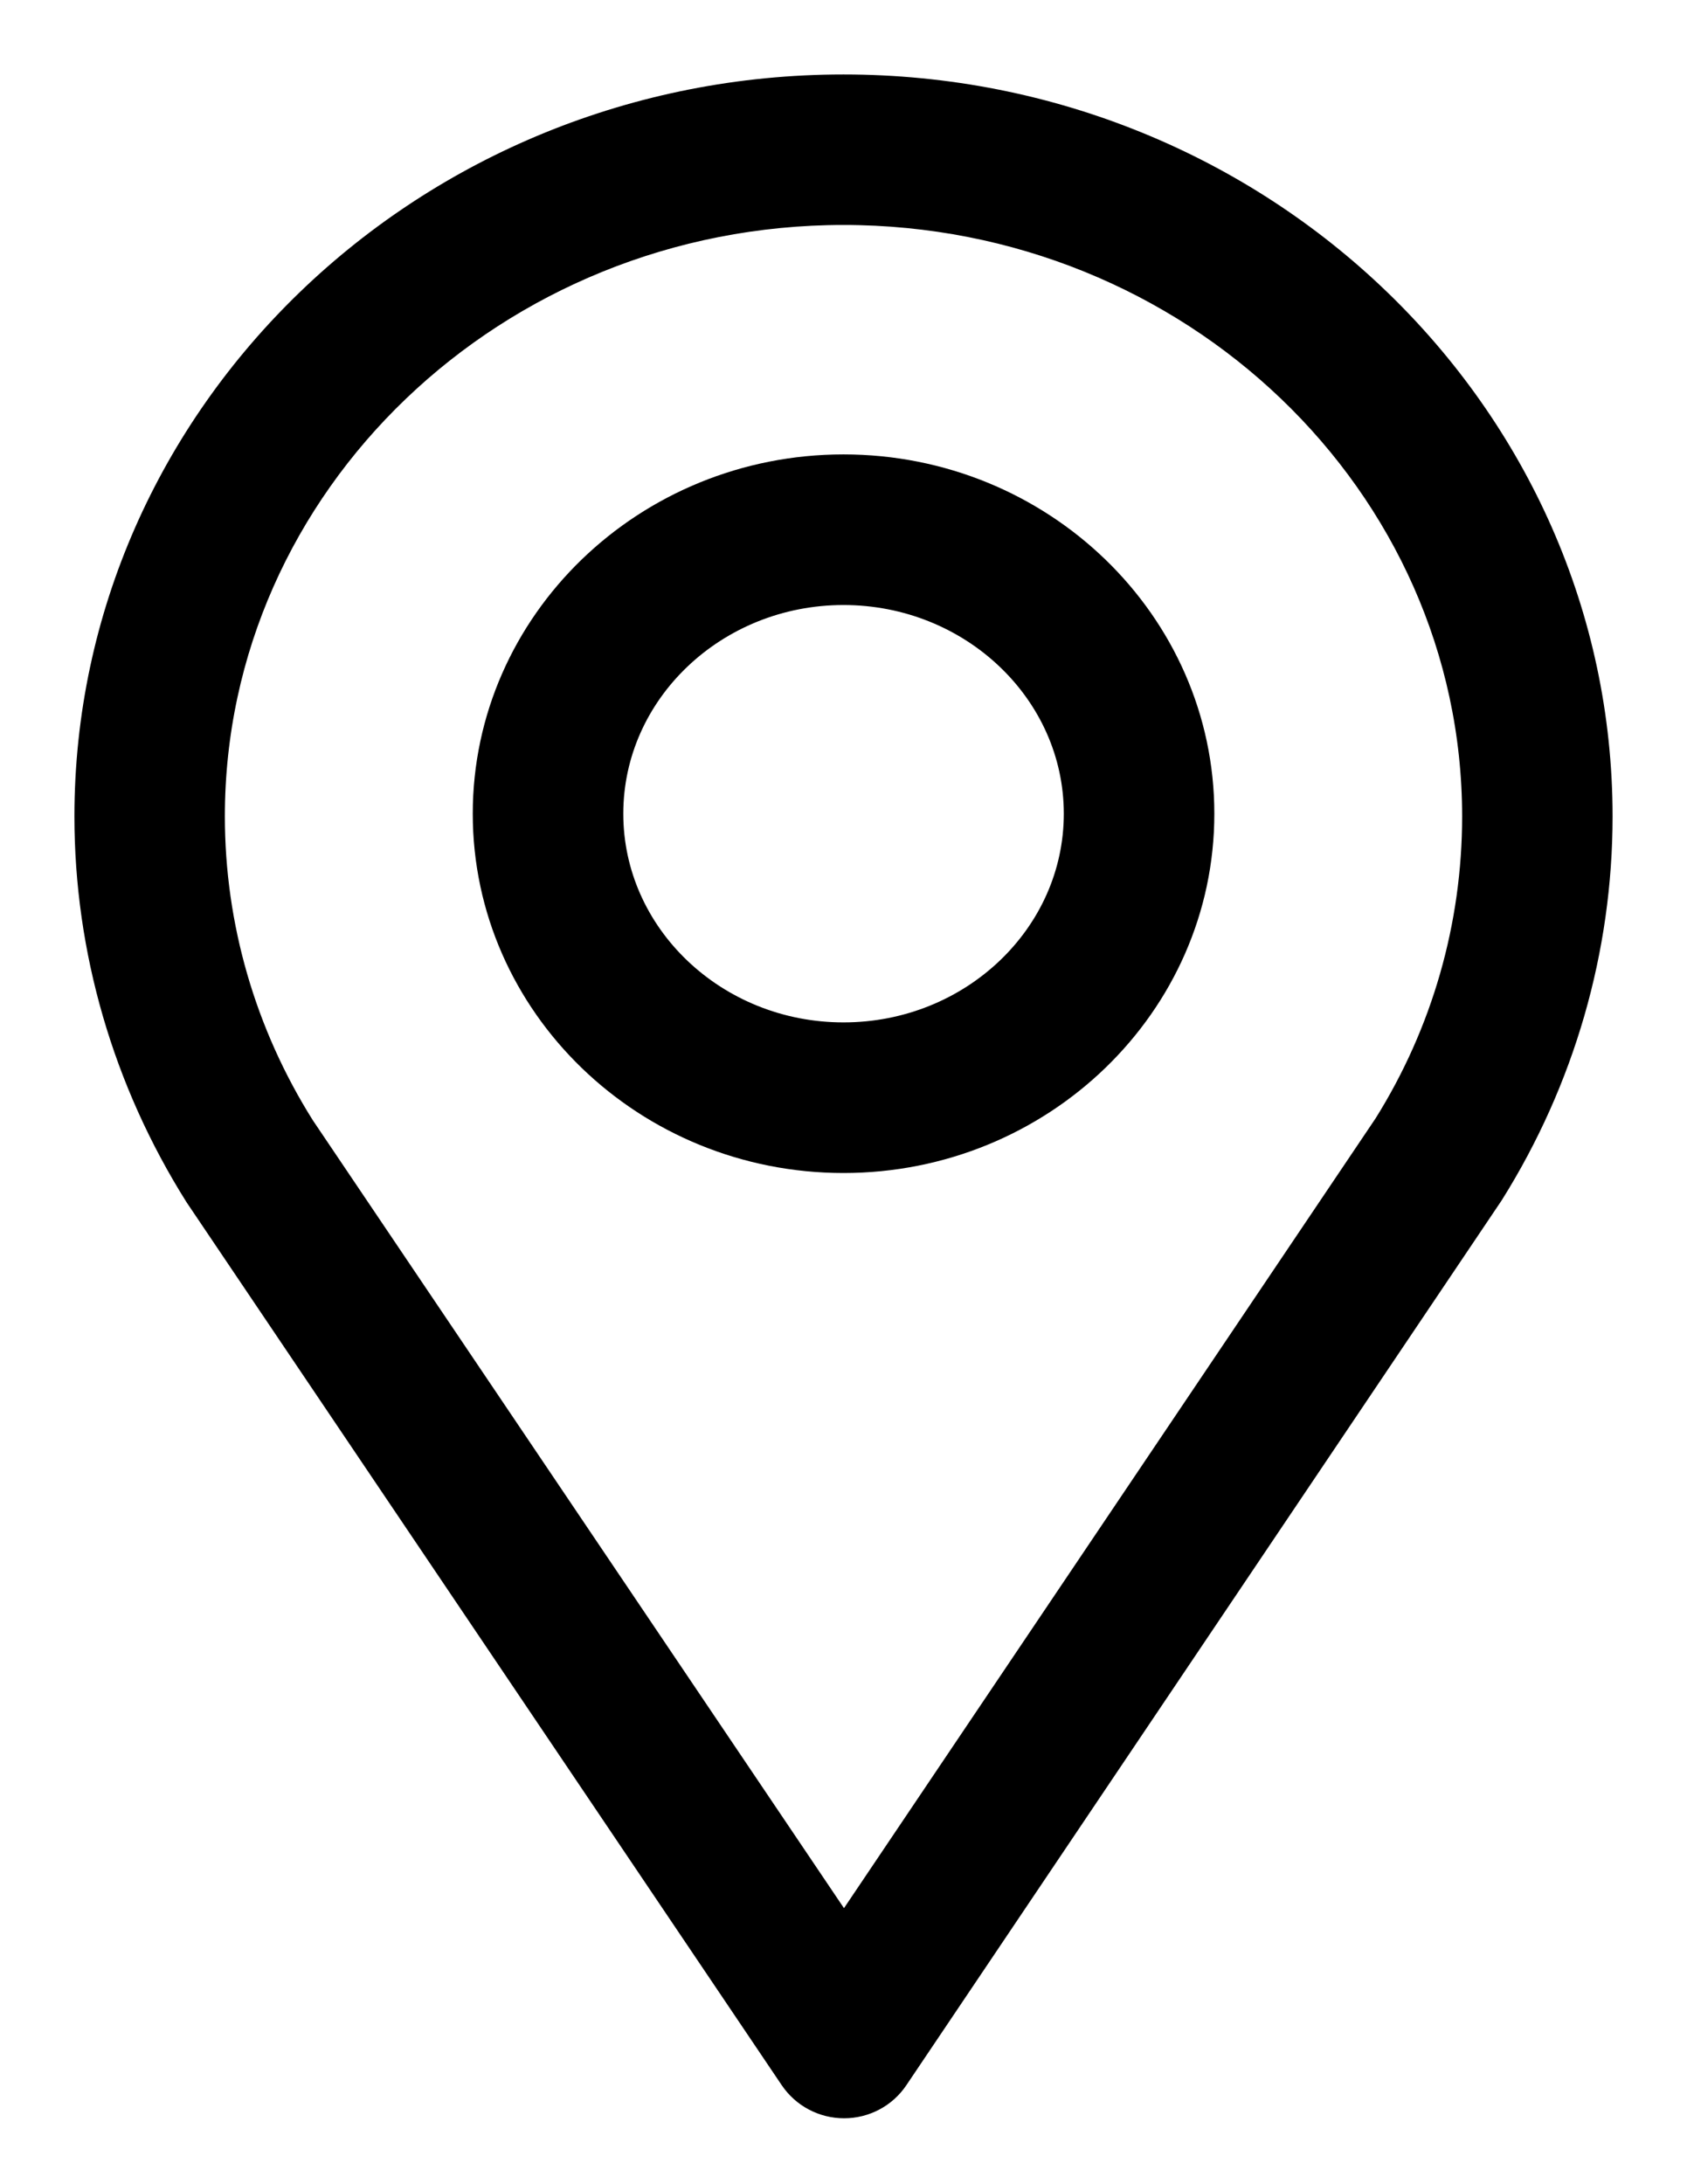 <svg width="17" height="22" viewBox="0 0 17 22" fill="none" xmlns="http://www.w3.org/2000/svg">
<path d="M8.506 21.086C8.337 21.086 8.179 21.003 8.084 20.862L2.09 11.974C1.377 10.841 1 9.543 1 8.223C1 4.241 4.365 1 8.5 1C12.636 1 16 4.241 16 8.223C16 9.54 15.627 10.831 14.923 11.954L8.927 20.862C8.833 21.003 8.675 21.086 8.506 21.086ZM8.5 2.016C4.925 2.016 2.016 4.801 2.016 8.223C2.016 9.352 2.336 10.456 2.942 11.419L8.505 19.667L14.072 11.4C14.669 10.447 14.984 9.348 14.984 8.223C14.983 4.801 12.075 2.016 8.5 2.016Z" fill="black" stroke="black" stroke-width="0.5"/>
<path d="M8.5 11.565C6.577 11.565 5.014 10.054 5.014 8.196C5.014 6.339 6.577 4.827 8.5 4.827C10.423 4.827 11.987 6.339 11.987 8.196C11.987 10.054 10.422 11.565 8.5 11.565ZM8.5 5.844C7.138 5.844 6.031 6.899 6.031 8.196C6.031 9.492 7.138 10.548 8.5 10.548C9.862 10.548 10.97 9.493 10.97 8.196C10.97 6.899 9.861 5.844 8.5 5.844Z" fill="black" stroke="black" stroke-width="0.5"/>
</svg>